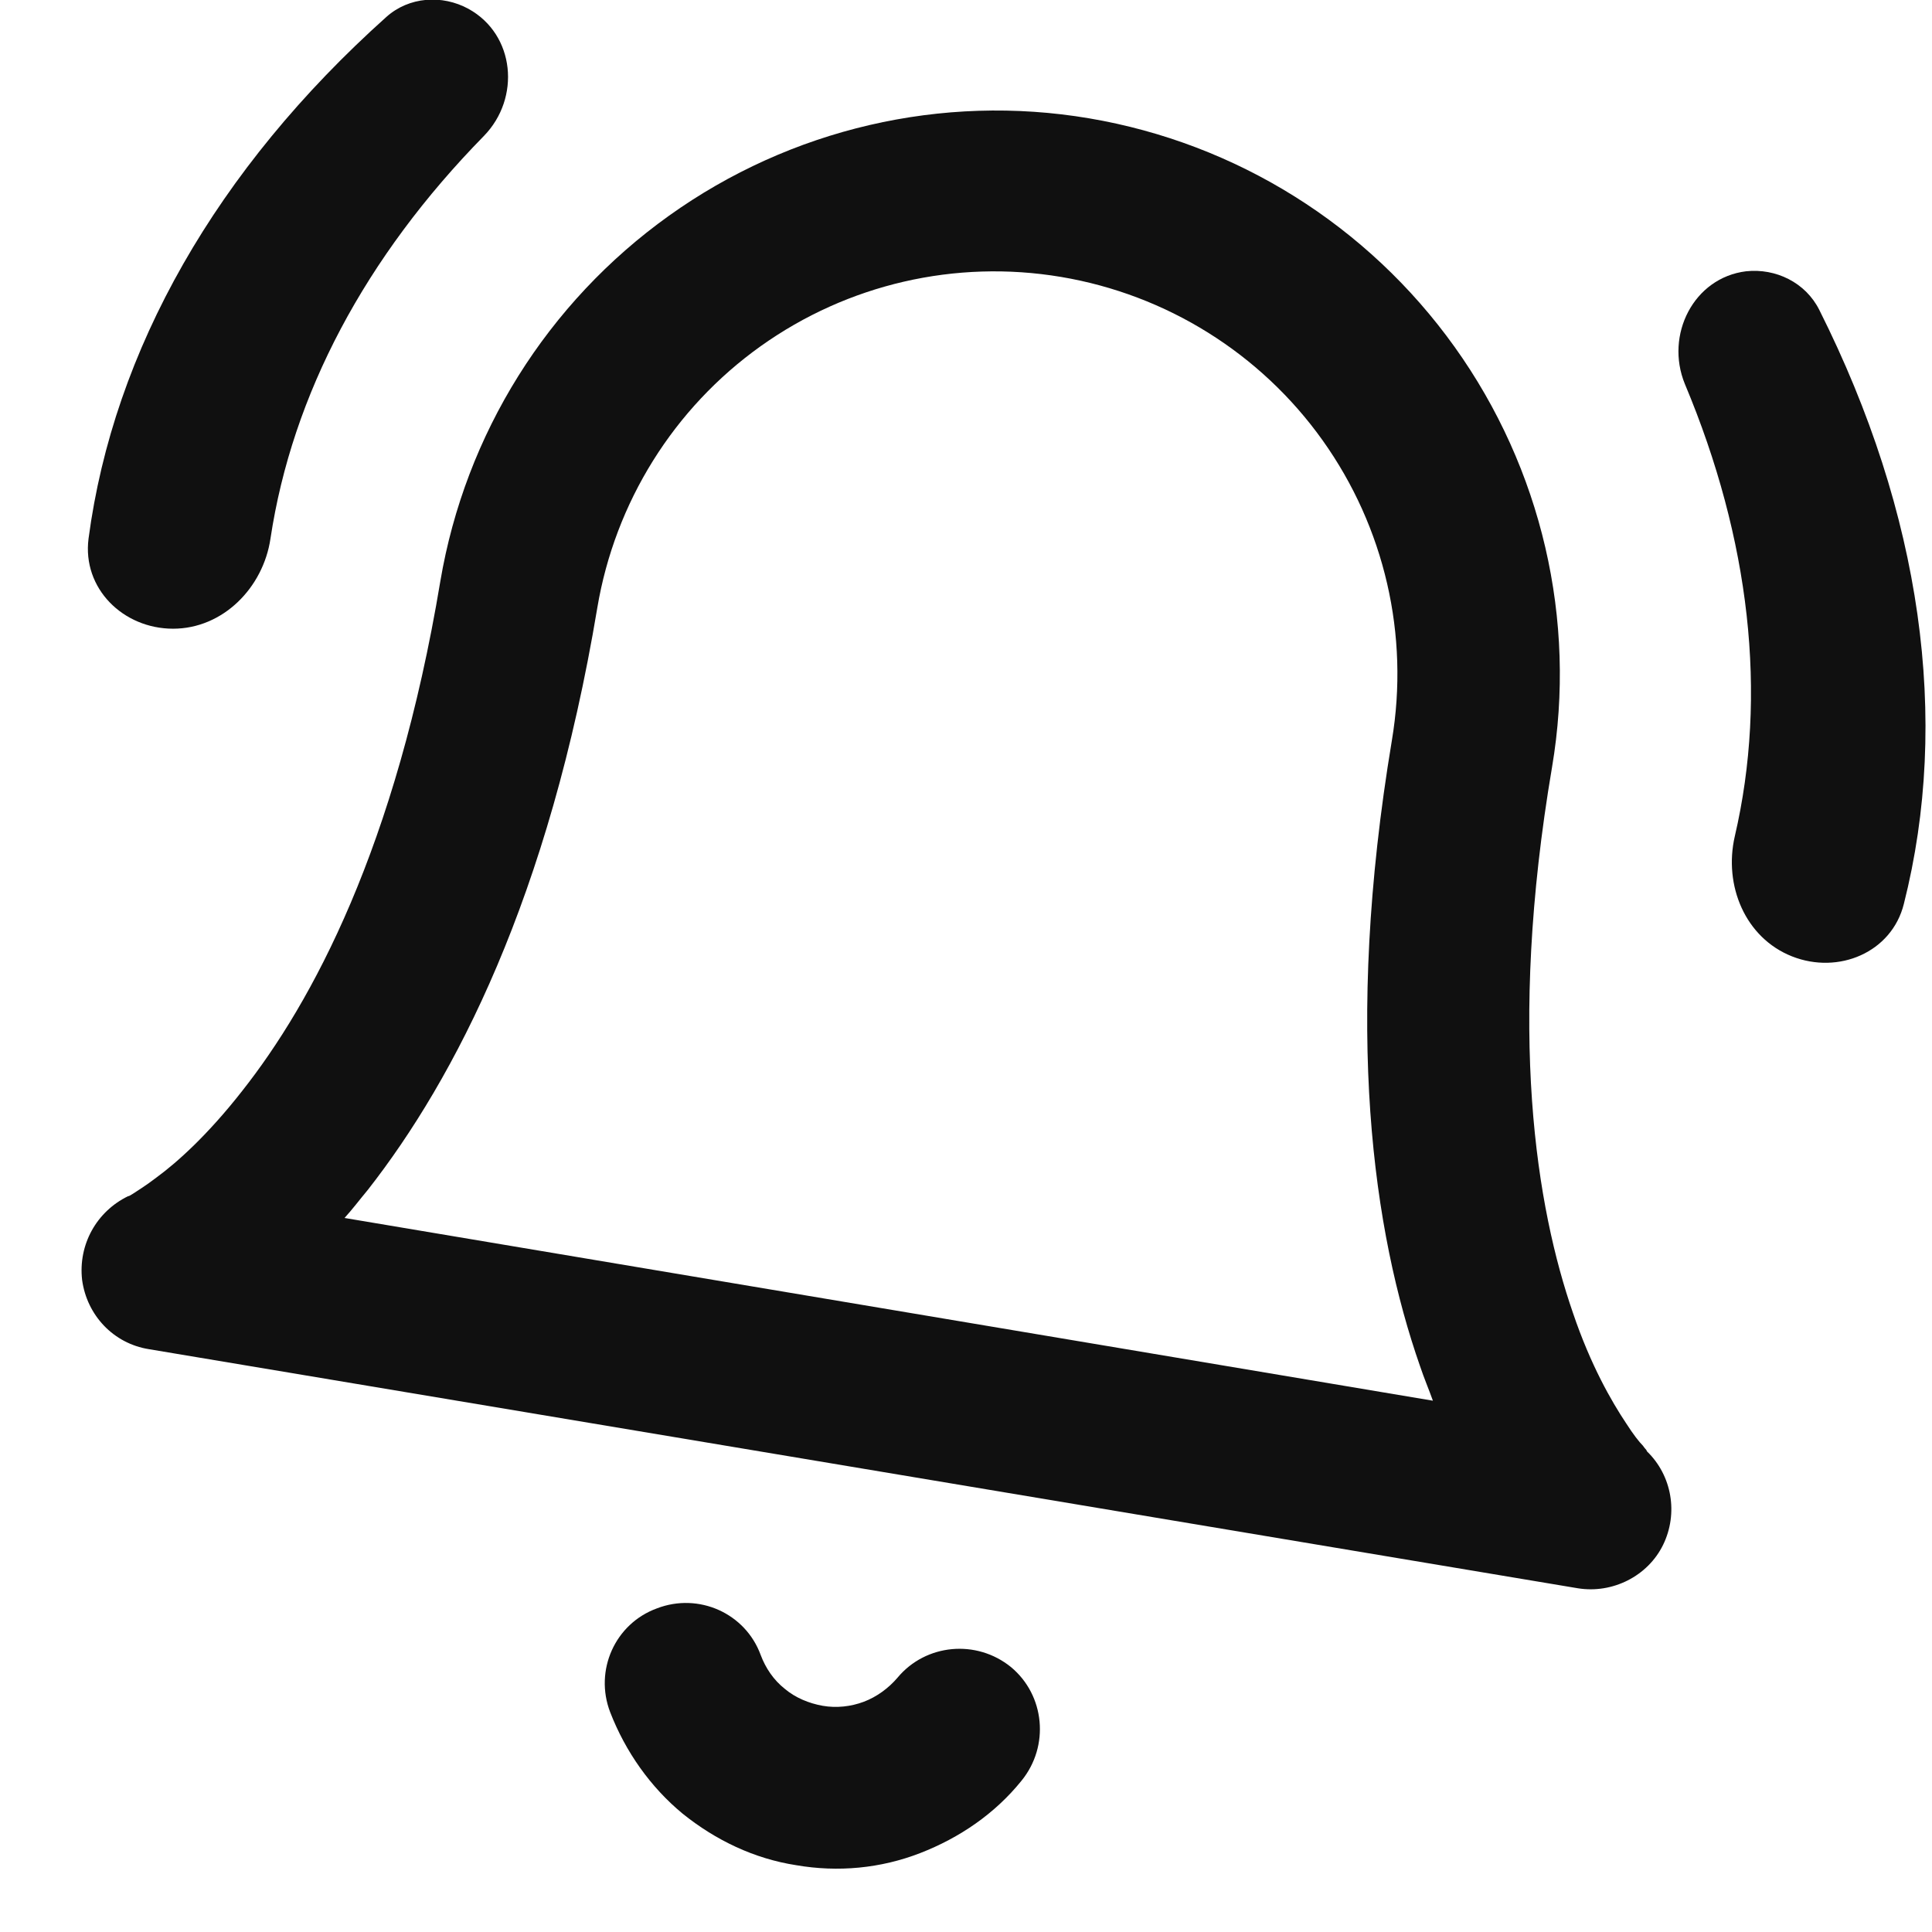 <svg width="24" height="24" viewBox="0 0 24 24" fill="none" xmlns="http://www.w3.org/2000/svg">
  <g clip-path="url(#clip0_906_1432)">
    <path
      d="M2.15 7.81C2.77 7.81 3.27 7.3 3.36 6.69C3.63 4.9 4.54 3.19 6.01 1.69C6.47 1.22 6.4 0.43 5.82 0.11C5.49 -0.07 5.08 -0.04 4.8 0.21C2.69 2.1 1.41 4.35 1.1 6.69C1.02 7.31 1.53 7.81 2.15 7.81Z"
      fill="#101010" />
    <path
      d="M20.45 18.01C20.45 18.01 20.43 17.99 20.41 17.96C20.36 17.91 20.29 17.82 20.2 17.68C20.02 17.41 19.76 16.96 19.54 16.31C19.09 15.01 18.72 12.83 19.28 9.53C19.59 7.7 19.15 5.82 18.07 4.31C16.99 2.8 15.36 1.78 13.53 1.47C11.7 1.16 9.82 1.6 8.31 2.68C6.8 3.76 5.78 5.39 5.47 7.22C4.92 10.53 3.87 12.46 3.01 13.55C2.58 14.1 2.2 14.44 1.94 14.63C1.81 14.73 1.71 14.79 1.65 14.83C1.62 14.85 1.6 14.86 1.59 14.86C1.2 15.05 0.97 15.46 1.02 15.9C1.08 16.34 1.41 16.69 1.85 16.76L19.6 19.73C20.03 19.8 20.47 19.58 20.66 19.19C20.85 18.8 20.77 18.33 20.46 18.03L20.45 18.01ZM4.28 15.13C4.38 15.02 4.47 14.9 4.57 14.78C5.65 13.4 6.82 11.15 7.42 7.55C7.64 6.24 8.37 5.07 9.45 4.3C10.53 3.53 11.87 3.22 13.18 3.44C14.49 3.66 15.66 4.39 16.43 5.47C17.2 6.55 17.51 7.89 17.29 9.2C16.69 12.8 17.06 15.31 17.64 16.97C17.69 17.12 17.75 17.26 17.8 17.4L4.28 15.13Z"
      fill="#101010" />
    <path
      d="M11.15 20.84C11.04 20.97 10.89 21.08 10.73 21.14C10.57 21.2 10.39 21.22 10.22 21.19C10.05 21.16 9.88 21.09 9.75 20.98C9.61 20.87 9.51 20.72 9.45 20.56C9.26 20.04 8.68 19.78 8.16 19.98C7.64 20.17 7.38 20.75 7.58 21.27C7.77 21.76 8.08 22.2 8.48 22.53C8.89 22.86 9.37 23.09 9.89 23.17C10.41 23.26 10.94 23.21 11.43 23.02C11.92 22.83 12.36 22.53 12.69 22.12C13.04 21.69 12.98 21.06 12.56 20.71C12.13 20.36 11.5 20.42 11.15 20.84Z"
      fill="#101010" />
    <path
      d="M22.6 3.85C22.43 3.51 22.06 3.33 21.69 3.37C21.04 3.45 20.68 4.16 20.93 4.77C21.74 6.7 21.96 8.63 21.55 10.39C21.41 11 21.68 11.65 22.26 11.88C22.84 12.11 23.5 11.83 23.65 11.23C24.23 8.94 23.87 6.38 22.6 3.85Z"
      fill="#101010" />
  </g>
  <defs>
    <clipPath id="clip0_906_1432">
      <rect width="24" height="24" fill="white" />
    </clipPath>
  </defs>
</svg>
